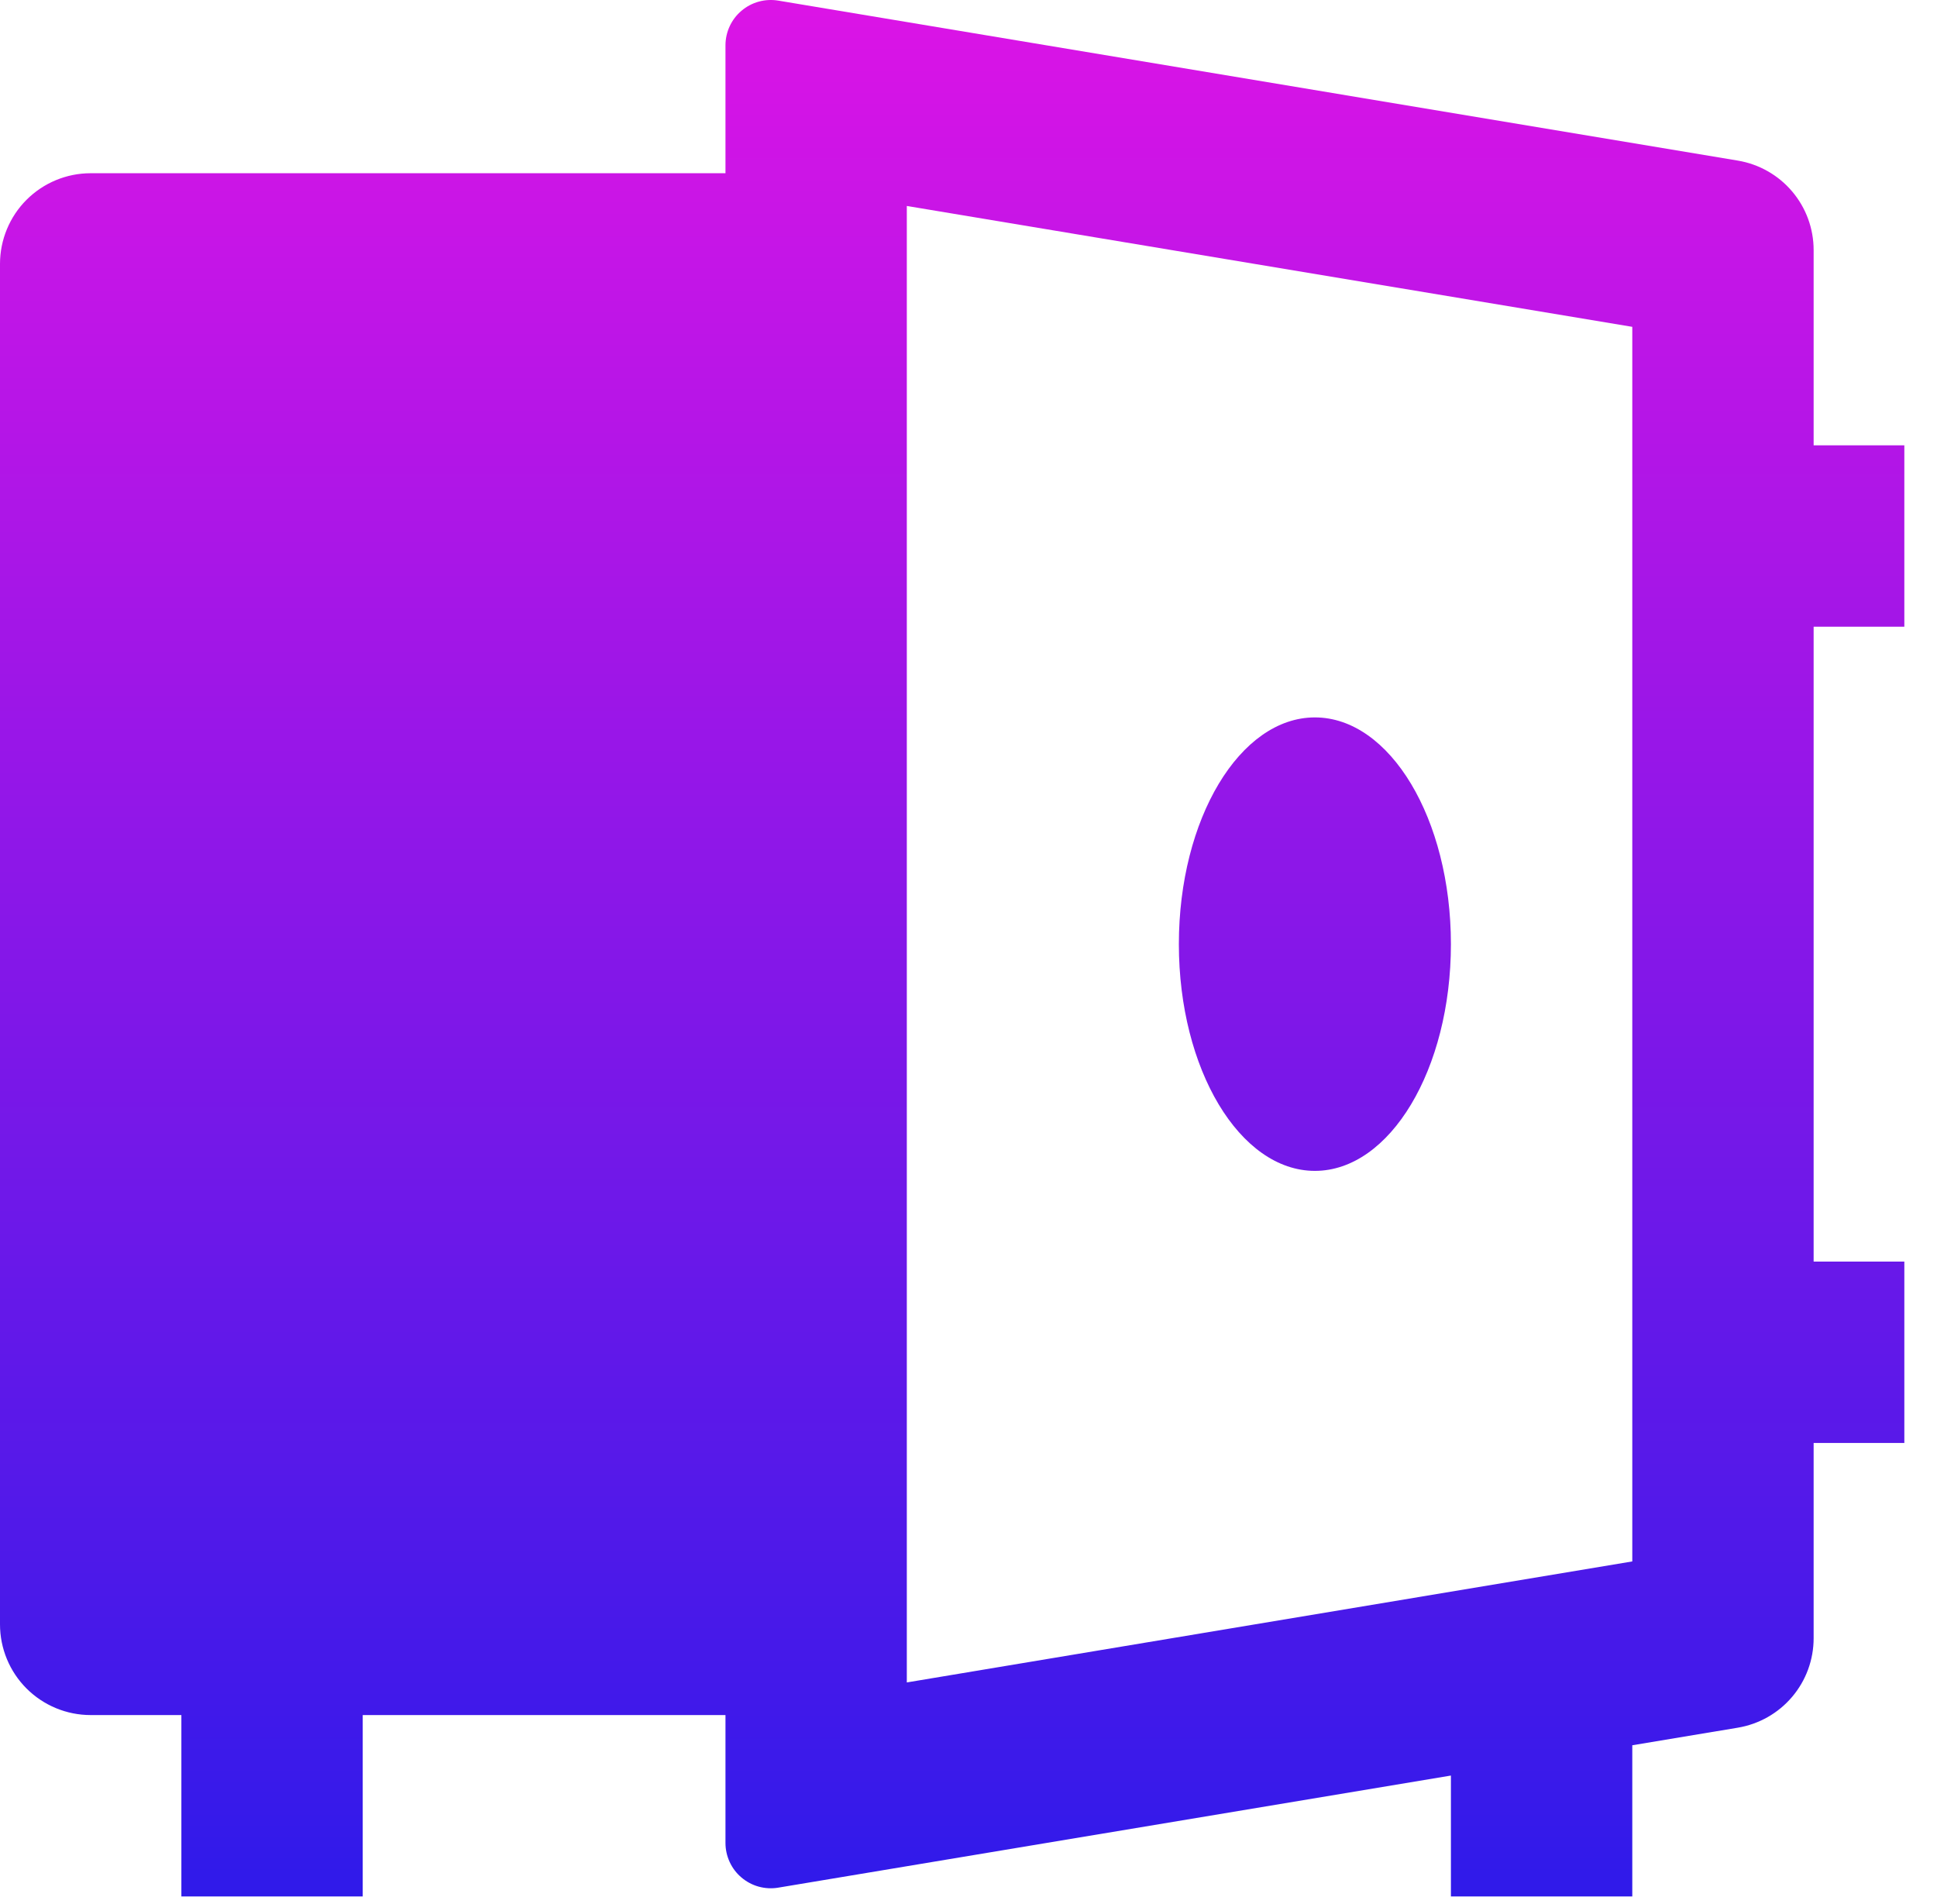 <svg width="58" height="57" viewBox="0 0 58 57" fill="none" xmlns="http://www.w3.org/2000/svg">
<path d="M21.723 51.346H10.861V56.777H5.431V51.346H2.715C1.995 51.346 1.305 51.06 0.795 50.551C0.286 50.042 0 49.351 0 48.631V7.901C0 7.181 0.286 6.49 0.795 5.981C1.305 5.472 1.995 5.186 2.715 5.186H21.723V1.357C21.723 1.16 21.766 0.965 21.849 0.786C21.931 0.608 22.052 0.449 22.203 0.322C22.353 0.194 22.529 0.101 22.719 0.049C22.909 -0.004 23.108 -0.014 23.303 0.018L52.036 4.808C52.67 4.914 53.247 5.241 53.662 5.731C54.078 6.221 54.306 6.843 54.306 7.486V13.332H57.022V18.762H54.306V37.77H57.022V43.2H54.306V49.046C54.306 49.689 54.078 50.311 53.662 50.801C53.247 51.291 52.67 51.618 52.036 51.724L48.876 52.25V56.777H43.445V53.157L23.303 56.513C23.108 56.546 22.909 56.535 22.719 56.483C22.529 56.431 22.353 56.337 22.203 56.21C22.052 56.083 21.931 55.924 21.849 55.745C21.766 55.566 21.723 55.372 21.723 55.175V51.346ZM27.153 50.369L48.876 46.746V9.785L27.153 6.166V50.369ZM39.372 35.054C37.124 35.054 35.299 32.013 35.299 28.266C35.299 24.519 37.124 21.478 39.372 21.478C41.62 21.478 43.445 24.519 43.445 28.266C43.445 32.013 41.62 35.054 39.372 35.054Z" fill="url(#paint0_linear_4125_96)"/>
<defs>
<linearGradient id="paint0_linear_4125_96" x1="28.511" y1="0" x2="28.511" y2="56.777" gradientUnits="userSpaceOnUse">
<stop stop-color="#DC14E6"/>
<stop offset="1" stop-color="#2F1AEA"/>
</linearGradient>
</defs>
</svg>

